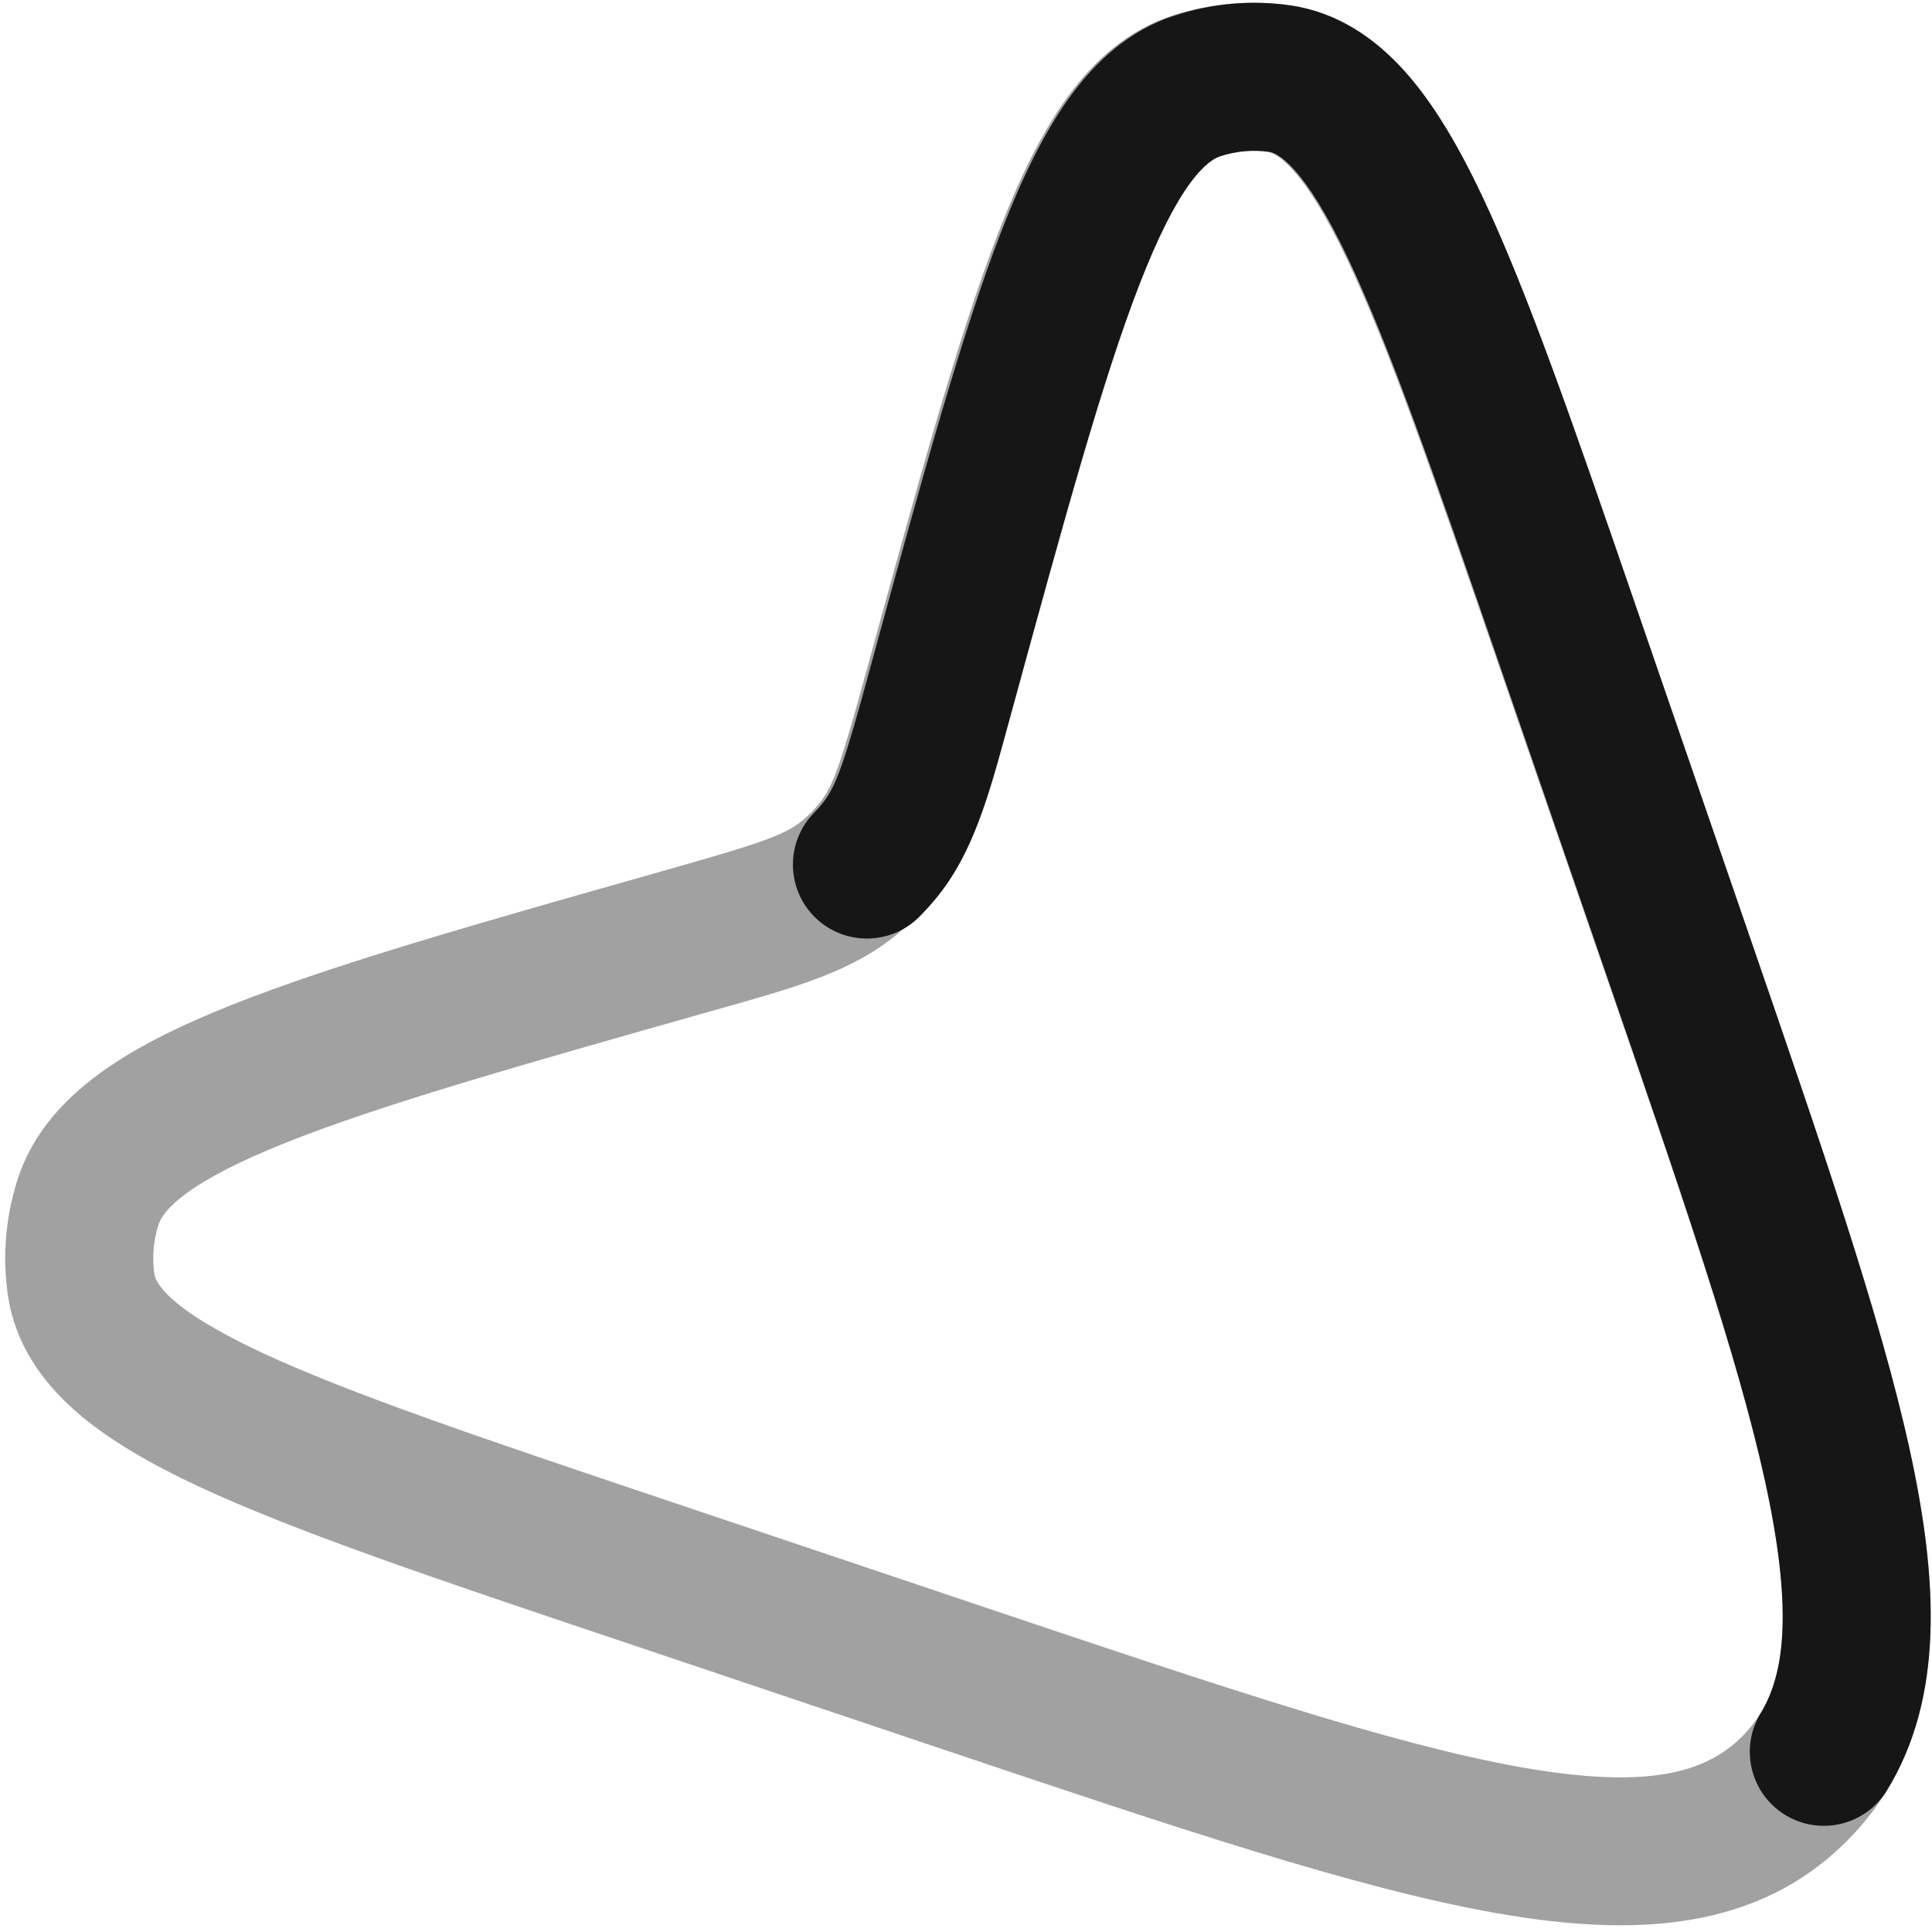 <svg width="35" height="35" viewBox="0 0 35 35" fill="none" xmlns="http://www.w3.org/2000/svg">
<path opacity="0.4" fill-rule="evenodd" clip-rule="evenodd" d="M32.096 27.428C31.668 25.132 30.607 22.05 29.12 17.745L27.114 11.942C25.972 8.636 25.152 6.269 24.397 4.685C24.021 3.896 23.701 3.391 23.426 3.085C23.166 2.795 23.016 2.759 22.957 2.751C22.67 2.71 22.365 2.735 22.065 2.833C21.963 2.866 21.774 2.966 21.505 3.337C21.229 3.717 20.929 4.299 20.596 5.157C19.925 6.88 19.235 9.392 18.277 12.883C18.256 12.96 18.235 13.037 18.214 13.112C17.857 14.42 17.574 15.456 16.904 16.27C16.711 16.504 16.497 16.72 16.265 16.914C15.456 17.592 14.423 17.883 13.118 18.251C13.043 18.273 12.966 18.294 12.889 18.316C9.406 19.302 6.9 20.014 5.183 20.699C4.328 21.04 3.749 21.344 3.371 21.623C3.002 21.895 2.904 22.085 2.871 22.187C2.776 22.488 2.753 22.794 2.797 23.08C2.806 23.139 2.843 23.289 3.135 23.547C3.443 23.819 3.951 24.134 4.743 24.504C6.334 25.246 8.706 26.046 12.022 27.161L17.841 29.118C22.159 30.57 25.249 31.605 27.549 32.014C29.851 32.422 30.905 32.118 31.567 31.451C32.228 30.783 32.524 29.727 32.096 27.428ZM34.732 26.937C35.205 29.475 35.094 31.701 33.47 33.339C31.846 34.976 29.622 35.105 27.079 34.653C24.559 34.206 21.278 33.102 17.106 31.699L11.075 29.671C7.871 28.594 5.354 27.747 3.61 26.934C2.726 26.521 1.951 26.078 1.361 25.557C0.754 25.021 0.276 24.343 0.146 23.482C0.039 22.778 0.1 22.059 0.315 21.378C0.572 20.568 1.121 19.952 1.777 19.467C2.424 18.988 3.247 18.584 4.19 18.208C6.053 17.465 8.694 16.717 12.072 15.761L12.158 15.736C13.806 15.269 14.23 15.12 14.542 14.859C14.649 14.77 14.746 14.671 14.835 14.565C15.093 14.251 15.239 13.825 15.691 12.173L15.715 12.087C16.644 8.701 17.37 6.053 18.097 4.185C18.465 3.239 18.863 2.413 19.335 1.762C19.815 1.101 20.427 0.547 21.235 0.283C21.913 0.062 22.632 -0.004 23.337 0.096C24.199 0.22 24.881 0.692 25.422 1.294C25.948 1.88 26.398 2.652 26.817 3.532C27.645 5.269 28.513 7.78 29.617 10.974L31.695 16.988C33.133 21.149 34.263 24.42 34.732 26.937Z" fill="#161616"/>
<path fill-rule="evenodd" clip-rule="evenodd" d="M31.971 26.81C31.479 24.572 30.478 21.66 29.13 17.744L27.131 11.941C25.992 8.634 25.174 6.268 24.422 4.684C24.047 3.894 23.728 3.389 23.454 3.083C23.195 2.794 23.046 2.759 22.99 2.75C22.705 2.71 22.402 2.735 22.104 2.832C22.005 2.865 21.817 2.964 21.548 3.335C21.273 3.715 20.975 4.298 20.642 5.155C19.974 6.878 19.285 9.391 18.331 12.881C18.31 12.959 18.289 13.035 18.268 13.111C17.912 14.419 17.631 15.454 16.962 16.268C16.866 16.385 16.765 16.497 16.658 16.605C16.138 17.131 15.289 17.136 14.762 16.616C14.236 16.095 14.231 15.246 14.752 14.72C14.8 14.671 14.846 14.619 14.89 14.566C15.148 14.252 15.293 13.826 15.745 12.174L15.768 12.088C16.694 8.702 17.418 6.054 18.142 4.186C18.509 3.24 18.905 2.414 19.376 1.763C19.854 1.103 20.464 0.547 21.272 0.284C21.949 0.062 22.667 -0.004 23.37 0.096C24.232 0.22 24.913 0.693 25.452 1.295C25.977 1.882 26.425 2.653 26.843 3.533C27.669 5.27 28.534 7.781 29.634 10.975L31.694 16.956C33.007 20.769 34.06 23.827 34.59 26.235C35.114 28.62 35.218 30.745 34.183 32.436C33.797 33.067 32.972 33.266 32.34 32.879C31.709 32.493 31.51 31.667 31.897 31.036C32.351 30.294 32.471 29.088 31.971 26.81Z" fill="#161616"/>
</svg>
